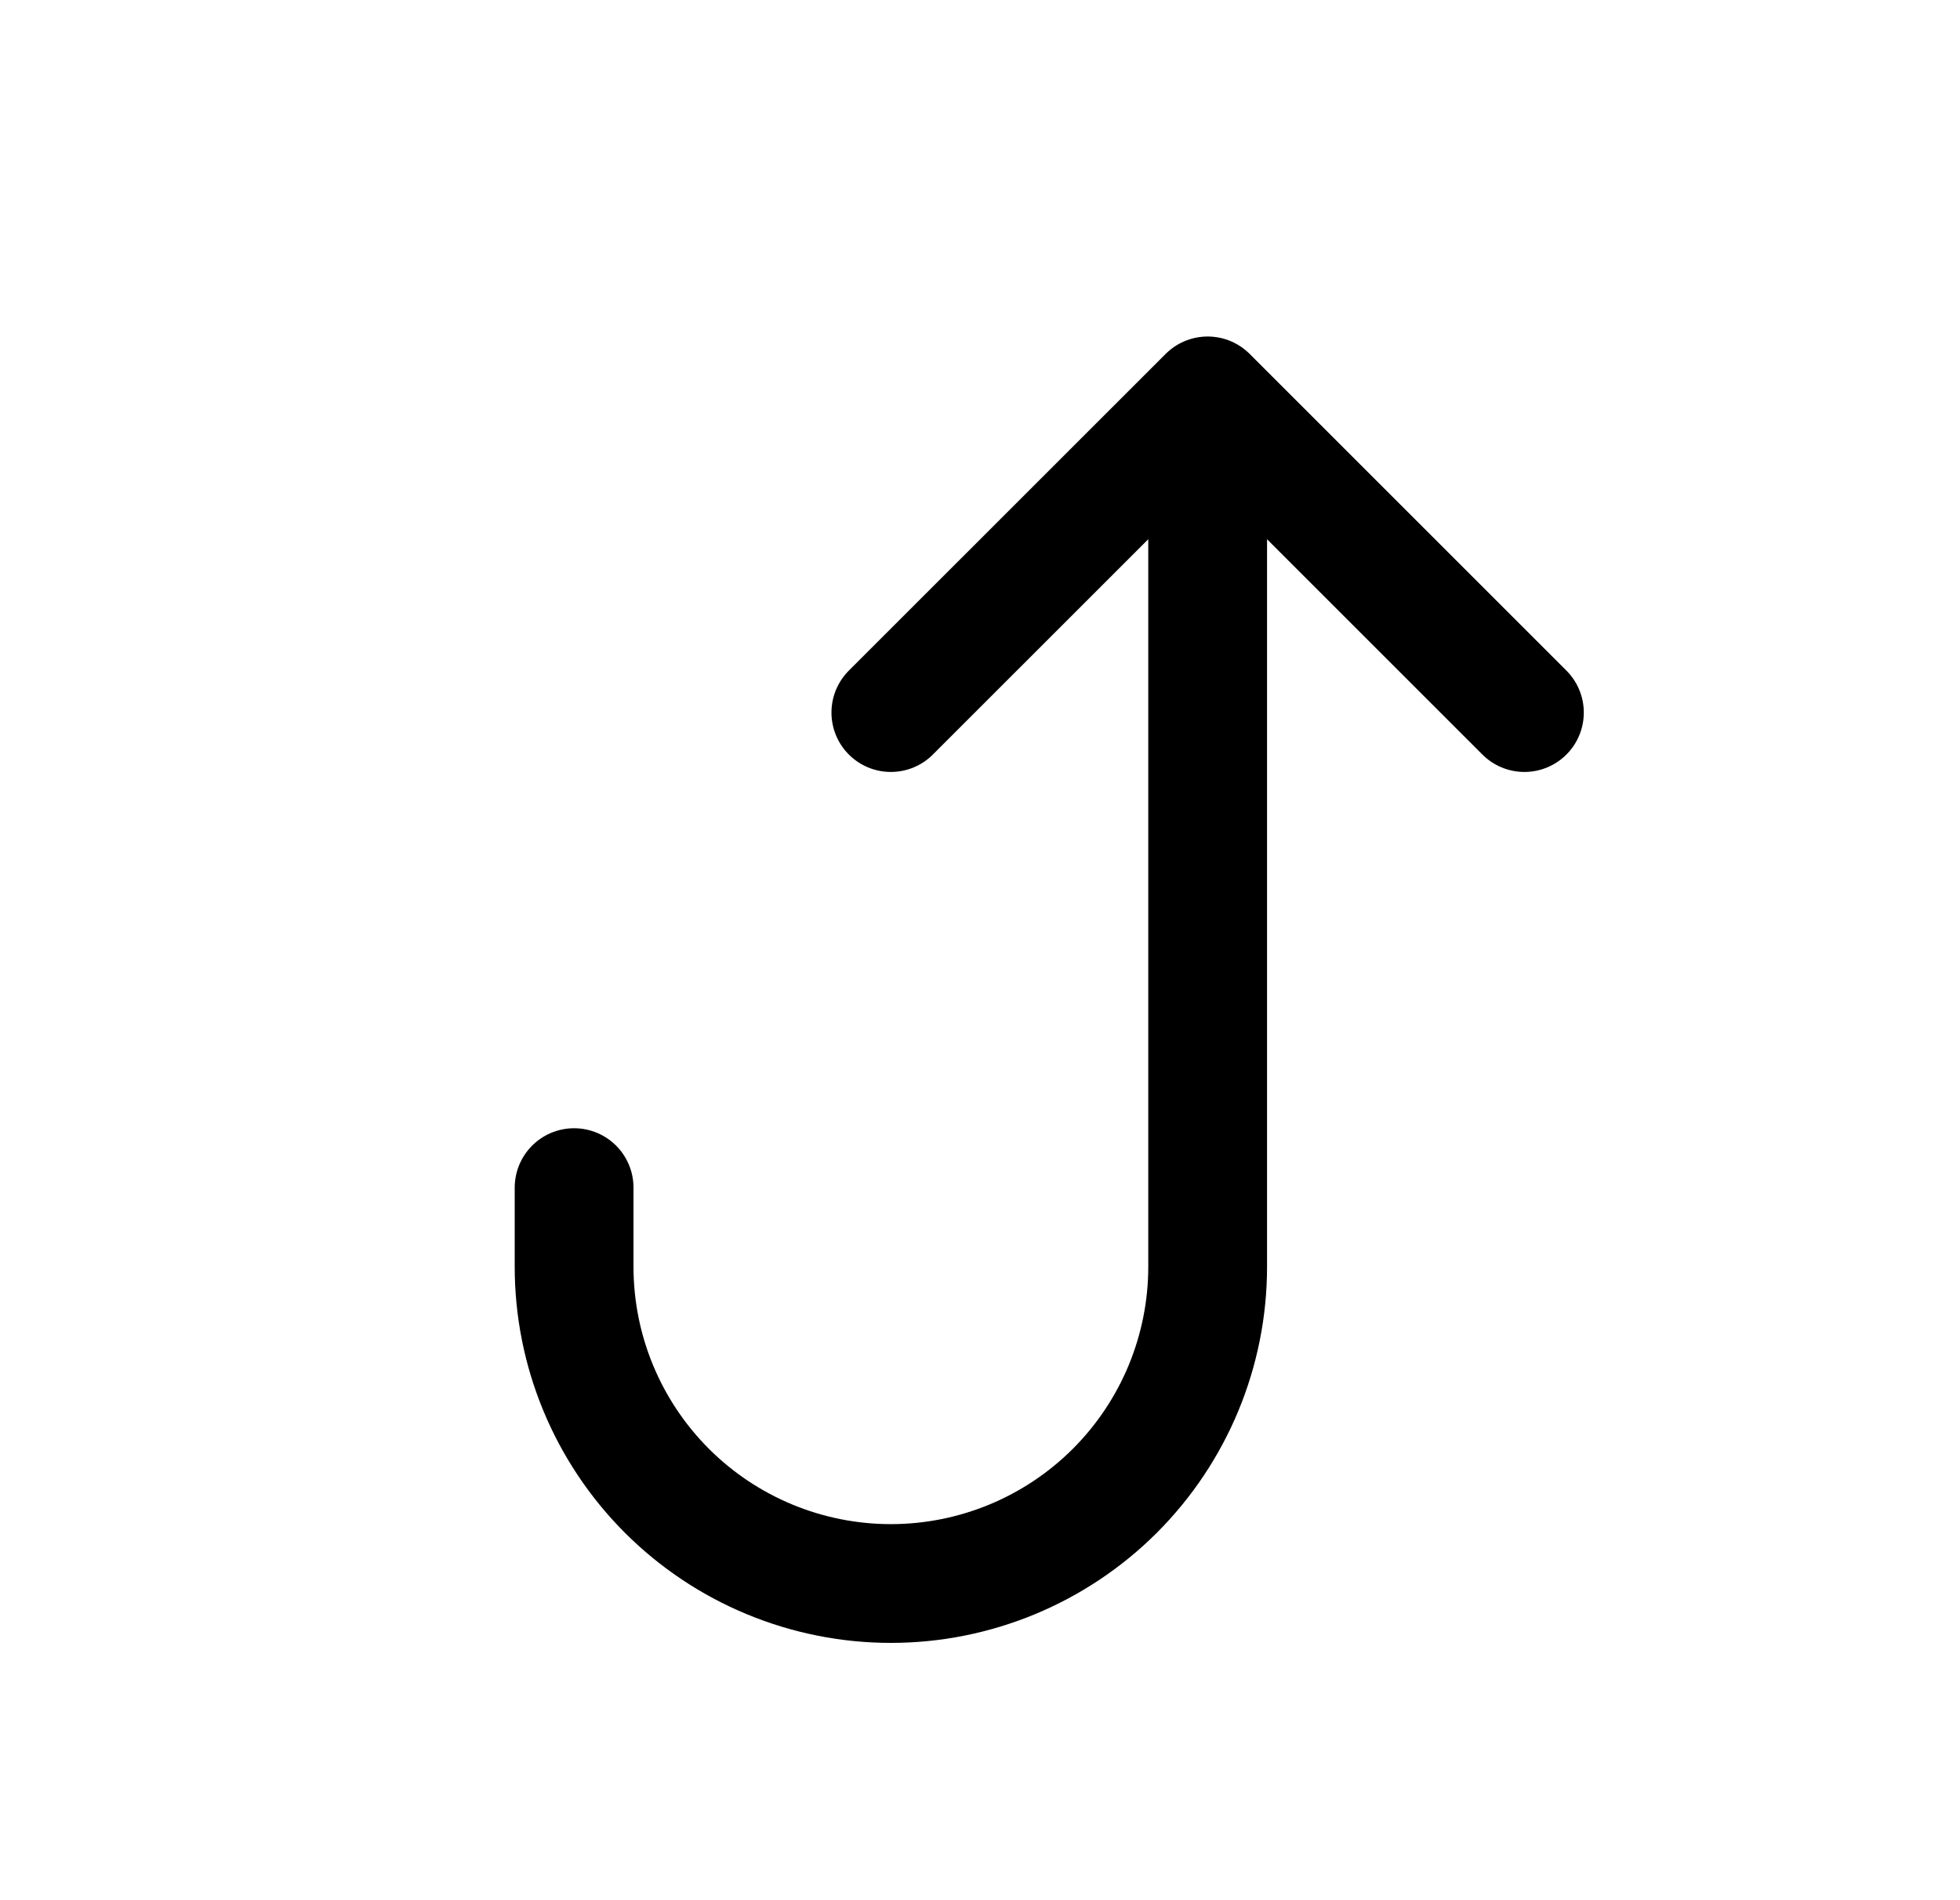 <svg width="33" height="32" viewBox="0 0 33 32" fill="none" xmlns="http://www.w3.org/2000/svg">
<path d="M14.999 12L20.333 6.667M20.333 6.667L25.666 12M20.333 6.667L20.333 21.333C20.333 22.748 19.771 24.104 18.771 25.105C17.77 26.105 16.414 26.667 14.999 26.667C13.585 26.667 12.228 26.105 11.228 25.105C10.228 24.104 9.666 22.748 9.666 21.333L9.666 20" stroke="black" stroke-width="2" stroke-linecap="round" stroke-linejoin="round"/>
</svg>

